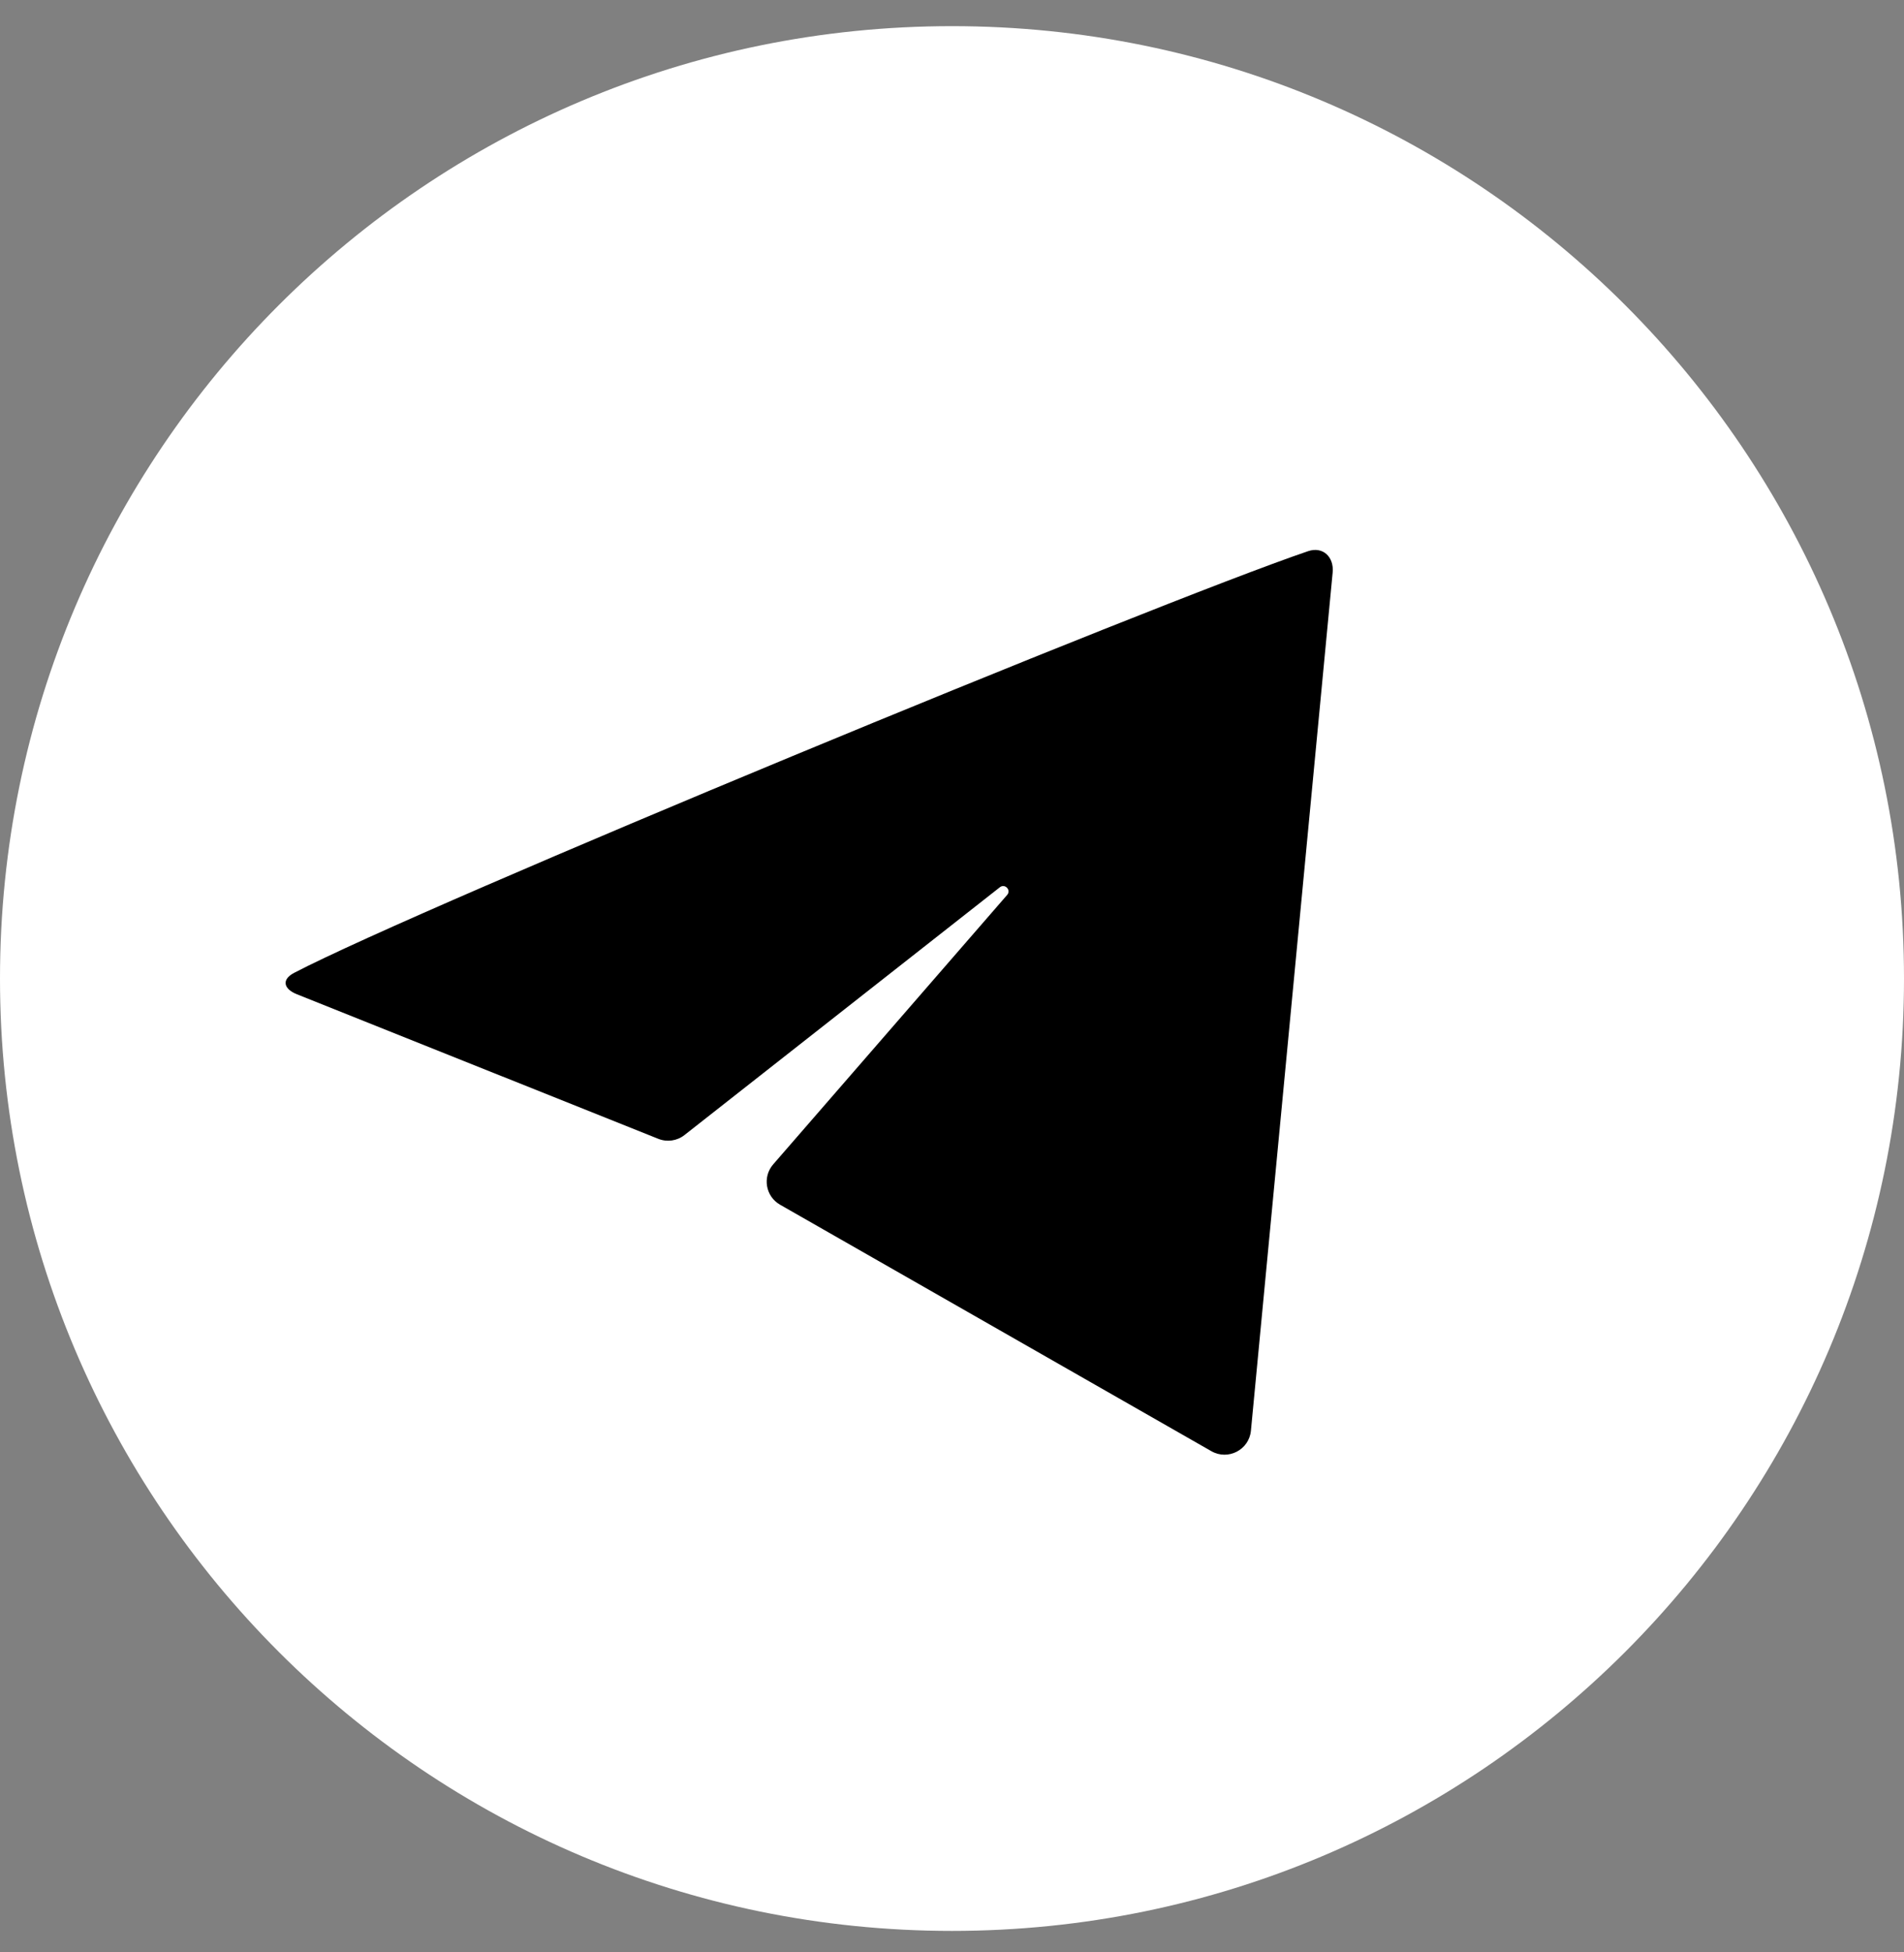 <?xml version="1.0" encoding="UTF-8"?> <svg xmlns="http://www.w3.org/2000/svg" width="40" height="41" viewBox="0 0 40 41" fill="none"><rect x="0" y="0" width="40" height="41" fill="#808080" stroke="none"/><g clip-path="url(#clip0_156_1642)"><path d="M20 40.549C31.046 40.549 40 31.594 40 20.549C40 9.503 31.046 0.549 20 0.549C8.954 0.549 0 9.503 0 20.549C0 31.594 8.954 40.549 20 40.549Z" fill="white"></path><path d="M6.179 20.43C8.888 19.016 24.242 12.676 27.48 11.575C27.791 11.469 28.028 11.695 27.997 12.022L26.28 30.044C26.242 30.447 25.8 30.675 25.449 30.475L16.388 25.299C16.083 25.125 16.013 24.716 16.244 24.451L21.159 18.793C21.248 18.691 21.112 18.549 21.006 18.632L14.38 23.836C14.224 23.959 14.014 23.989 13.829 23.915L6.238 20.88C5.956 20.767 5.91 20.57 6.179 20.43Z" fill="black"></path></g><defs><clipPath id="clip0_156_1642"><rect width="40" height="40" fill="white" transform="translate(0 0.549)"></rect></clipPath></defs></svg> 